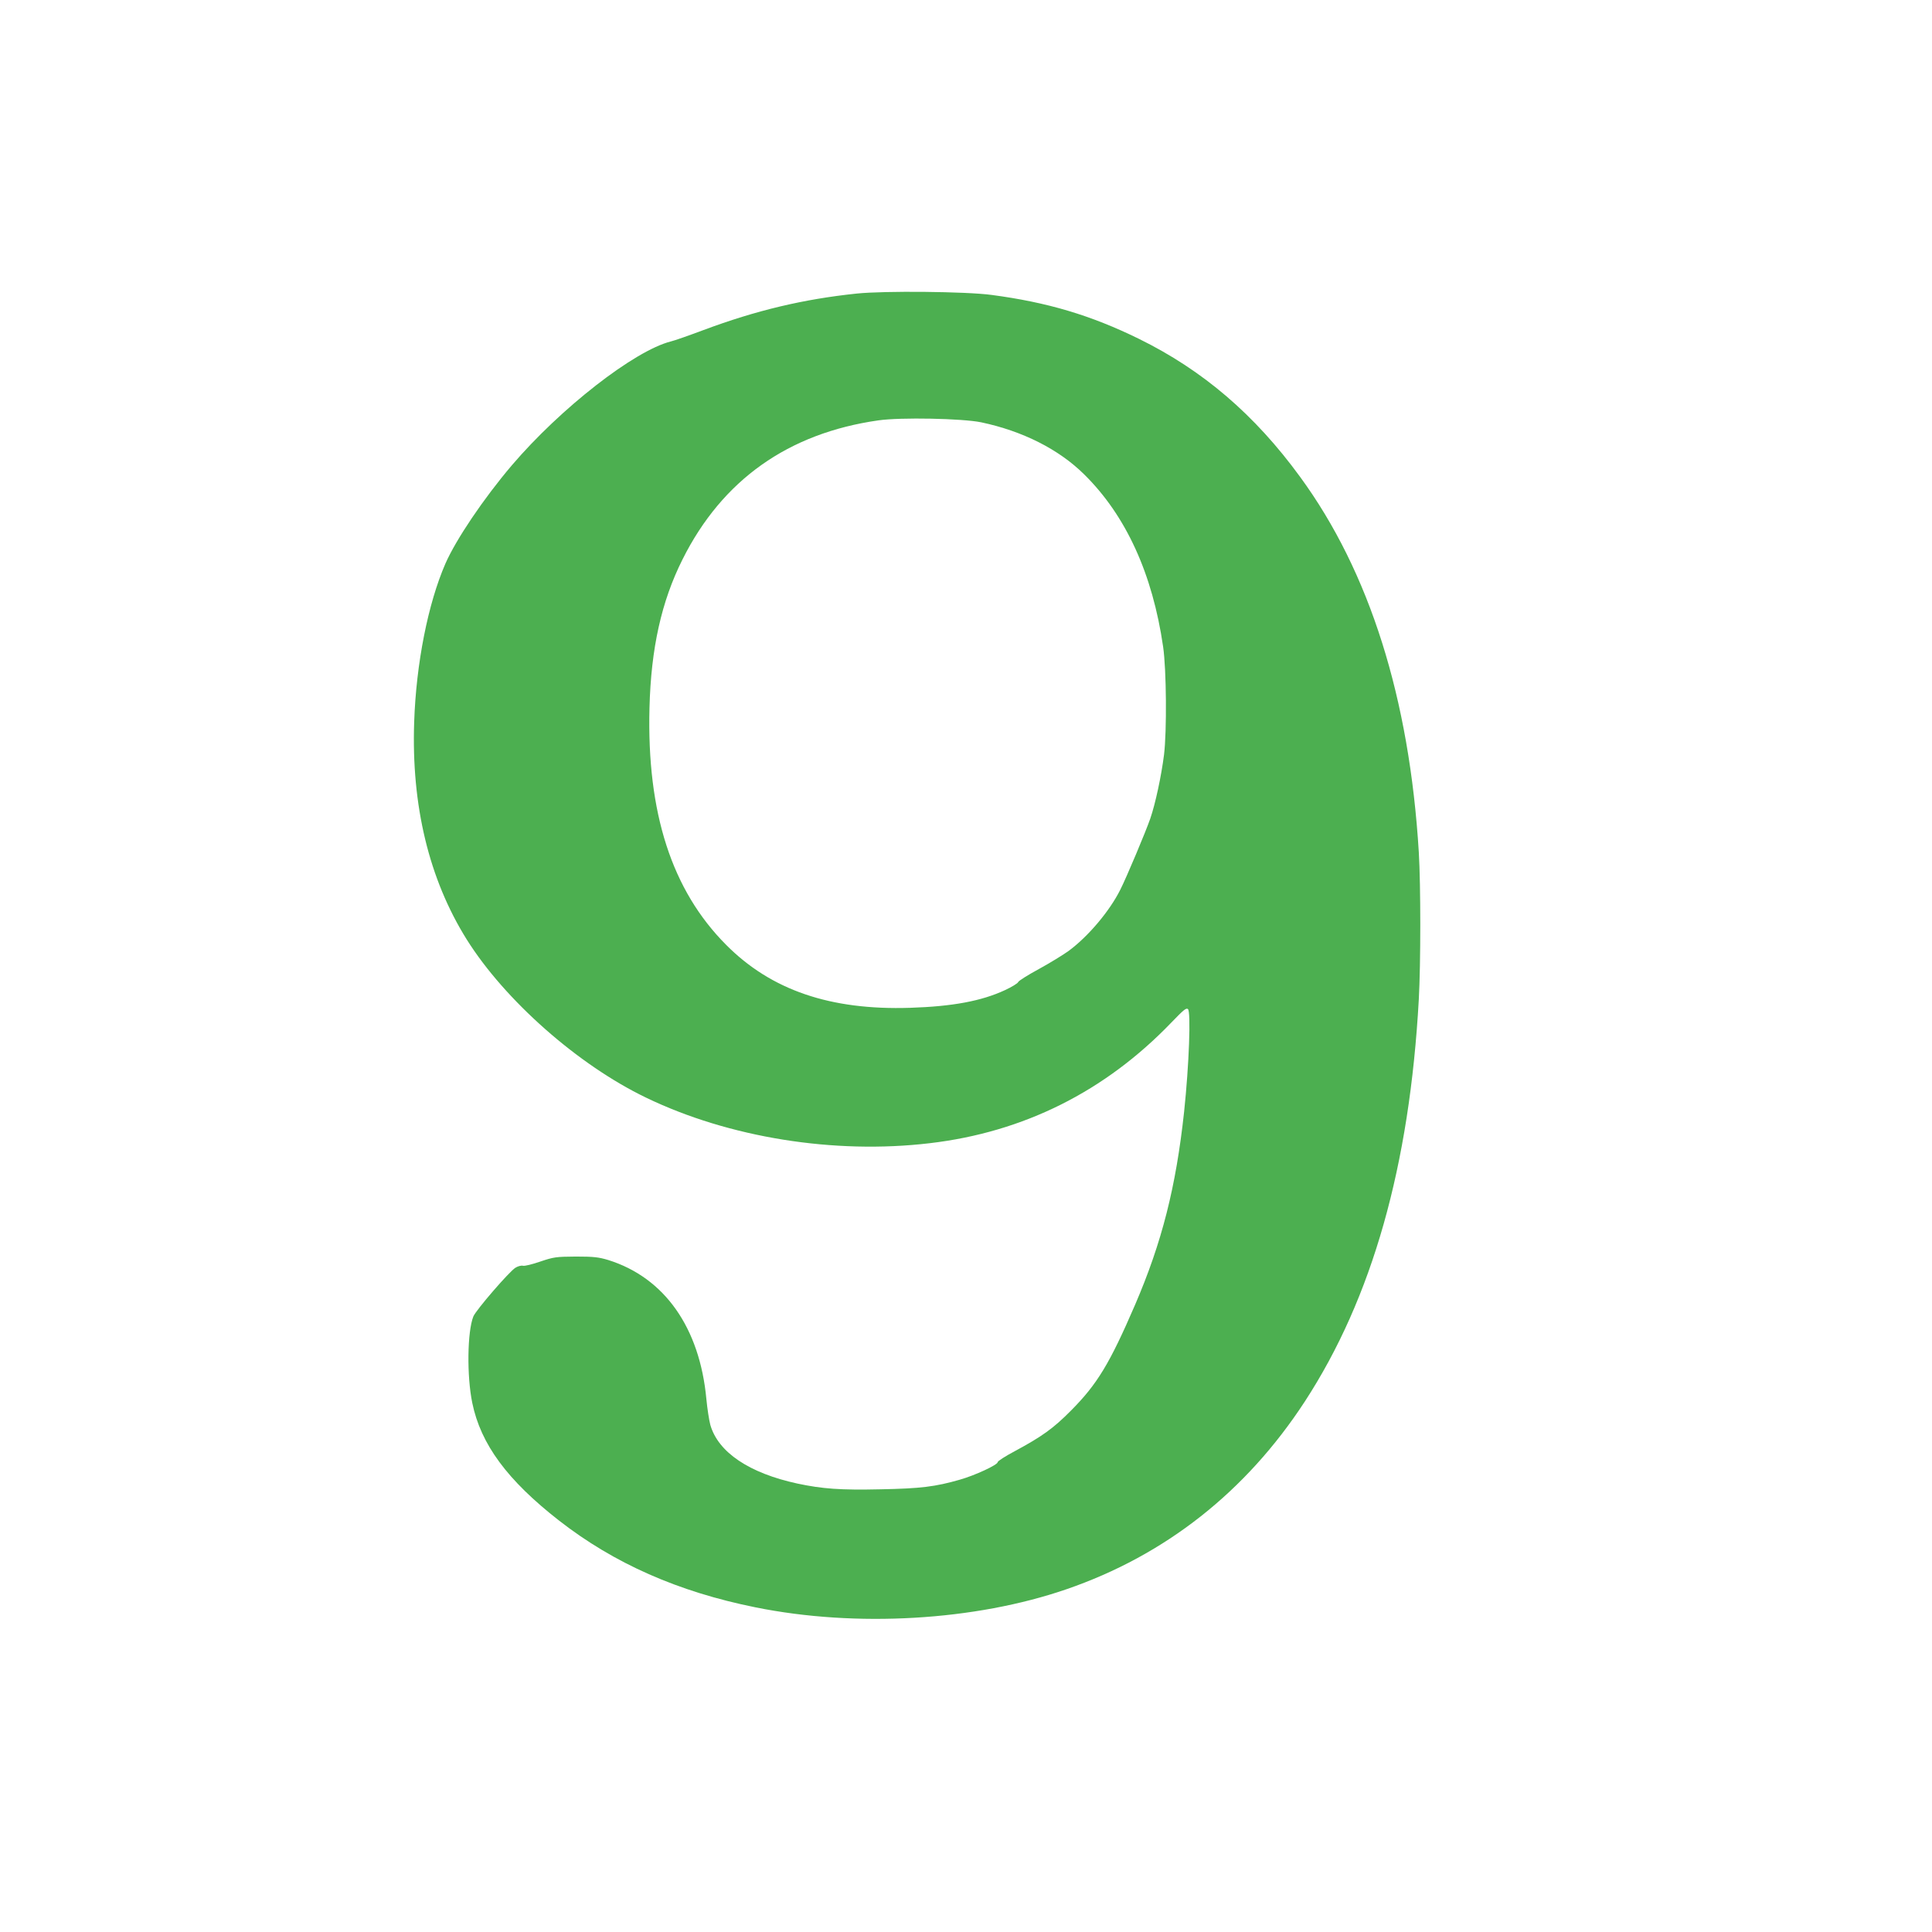 <?xml version="1.0" standalone="no"?>
<!DOCTYPE svg PUBLIC "-//W3C//DTD SVG 20010904//EN"
 "http://www.w3.org/TR/2001/REC-SVG-20010904/DTD/svg10.dtd">
<svg version="1.0" xmlns="http://www.w3.org/2000/svg"
 width="1280pt" height="1280pt" viewBox="0 0 1280 1280"
 preserveAspectRatio="xMidYMid meet">
<g transform="translate(0,1280) scale(0.1,-0.1)"
fill="#4caf50" stroke="none">
<path d="M5675 10855 c-352 -37 -664 -111 -1015 -242 -96 -36 -193 -70 -215
-75 -242 -61 -731 -442 -1055 -822 -186 -219 -369 -490 -439 -650 -115 -264
-194 -661 -207 -1050 -19 -553 98 -1040 348 -1440 252 -402 737 -831 1188
-1048 549 -265 1247 -377 1880 -302 622 73 1162 343 1601 800 82 85 97 97 109
89 21 -13 8 -370 -25 -681 -54 -499 -147 -865 -325 -1279 -168 -389 -250 -525
-425 -701 -117 -118 -191 -171 -373 -269 -62 -33 -112 -65 -112 -72 0 -18
-151 -88 -250 -116 -163 -47 -261 -59 -526 -64 -267 -6 -386 3 -551 38 -319
69 -525 207 -577 389 -8 30 -20 107 -26 170 -44 474 -277 805 -650 922 -64 19
-96 23 -215 23 -131 -1 -146 -3 -235 -33 -52 -18 -104 -31 -115 -28 -12 3 -34
-3 -50 -13 -40 -24 -262 -281 -279 -323 -40 -100 -44 -394 -7 -573 56 -273
232 -512 576 -780 363 -283 788 -471 1300 -574 668 -135 1455 -89 2061 120
654 225 1189 646 1579 1244 446 685 694 1560 755 2665 13 240 13 753 0 973
-62 1021 -326 1858 -786 2487 -301 413 -645 707 -1068 915 -318 156 -606 242
-976 291 -170 23 -713 28 -895 9z m826 -853 c274 -58 513 -178 682 -345 277
-273 453 -659 523 -1142 22 -151 25 -559 6 -715 -18 -142 -57 -324 -91 -423
-30 -87 -157 -389 -199 -472 -71 -142 -213 -310 -342 -405 -36 -26 -124 -80
-197 -120 -72 -39 -134 -78 -137 -86 -3 -9 -43 -33 -88 -54 -155 -72 -347
-108 -628 -117 -529 -17 -921 117 -1219 417 -360 361 -526 874 -508 1570 10
394 79 705 219 984 263 526 700 836 1298 921 146 21 555 13 681 -13z"/>
</g>
</svg>
